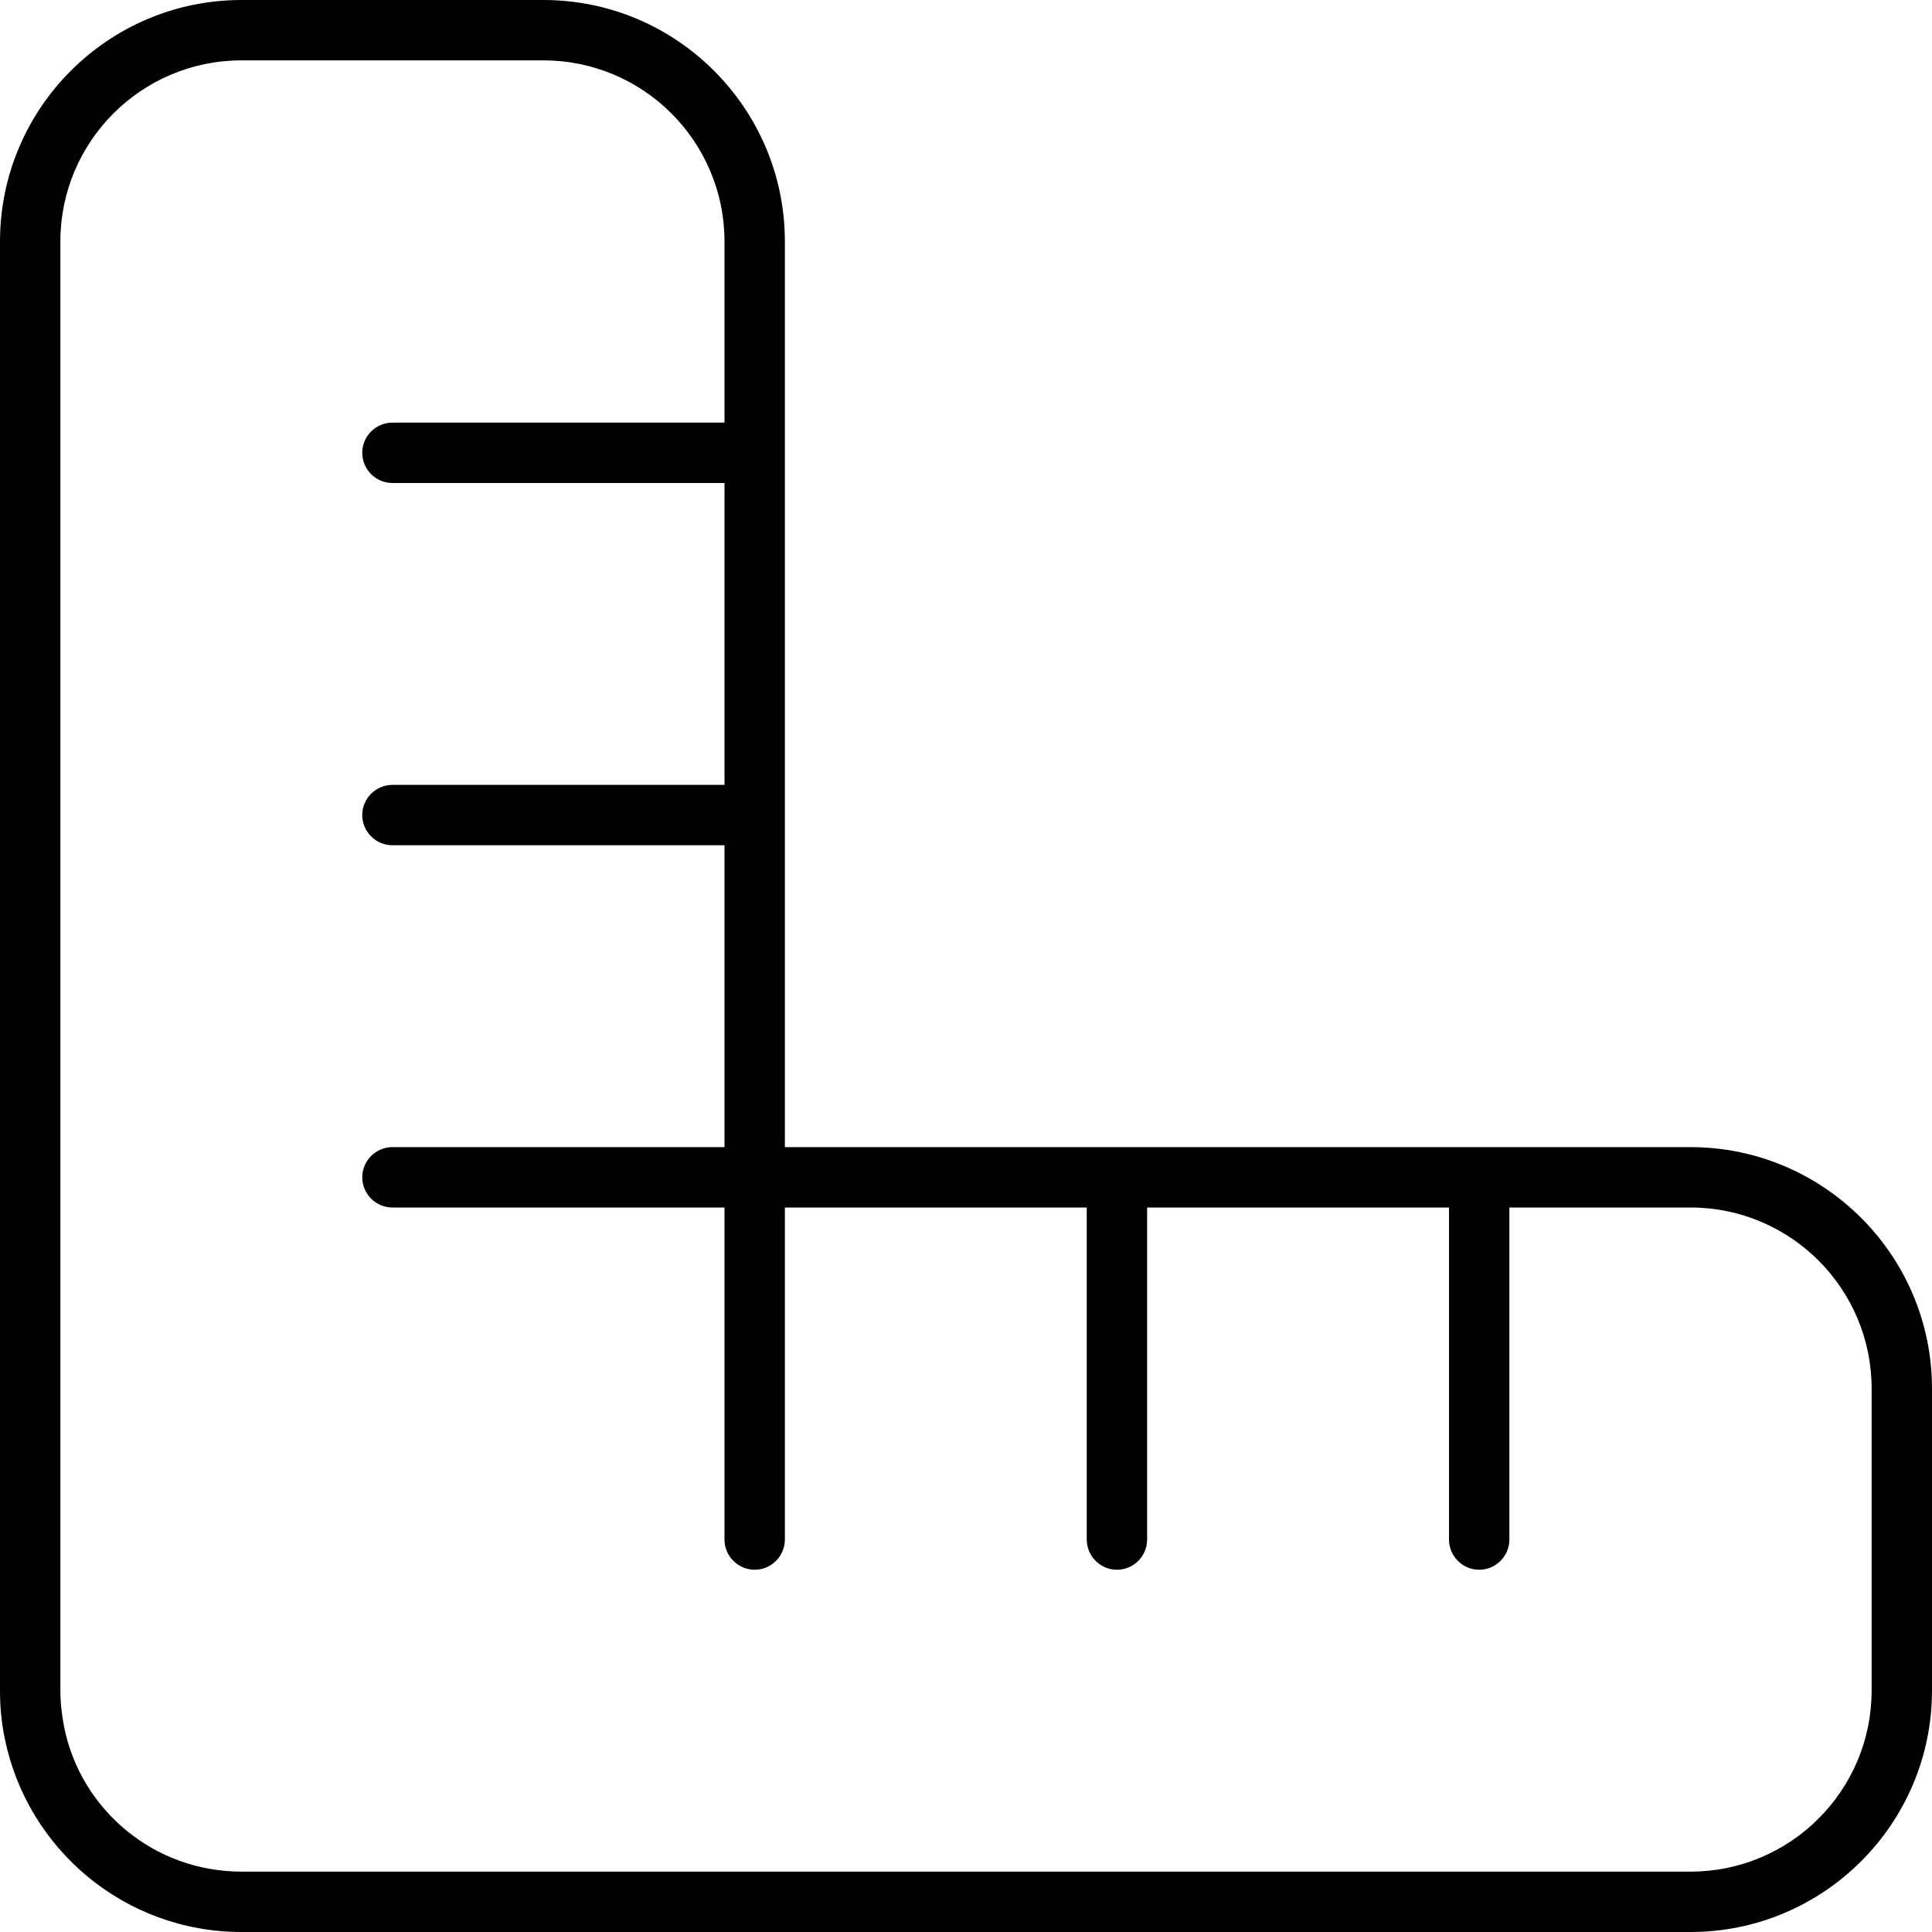 <svg xmlns="http://www.w3.org/2000/svg" viewBox="0 0 512 512"><!--! Font Awesome Pro 6.5.2 by @fontawesome - https://fontawesome.com License - https://fontawesome.com/license (Commercial License) Copyright 2024 Fonticons, Inc. --><path d="M192 208H104c-4.4 0-8 3.6-8 8s3.6 8 8 8h88l0 80H104c-4.4 0-8 3.6-8 8s3.6 8 8 8h88l0 88c0 4.4 3.6 8 8 8s8-3.6 8-8l0-88h80v88c0 4.4 3.6 8 8 8s8-3.6 8-8V320h80v88c0 4.4 3.6 8 8 8s8-3.6 8-8V320h48c26.5 0 48 21.5 48 48l0 80c0 26.5-21.5 48-48 48l-304 0H64c-23.2 0-42.6-16.4-47-38.3c-.6-3.1-1-6.4-1-9.7l0-80L16 64c0-26.5 21.5-48 48-48l80 0c26.5 0 48 21.5 48 48v48l-88 0c-4.4 0-8 3.6-8 8s3.6 8 8 8l88 0 0 80zm200 96H296 224 208V288l0-72 0-96 0 0 0 0V64c0-35.3-28.7-64-64-64H64C28.7 0 0 28.7 0 64V368v80c0 4.4 .4 8.7 1.3 12.9C7.3 490.1 33.1 512 64 512h80l304 0c35.3 0 64-28.7 64-64V368c0-35.3-28.7-64-64-64H392z"/></svg>